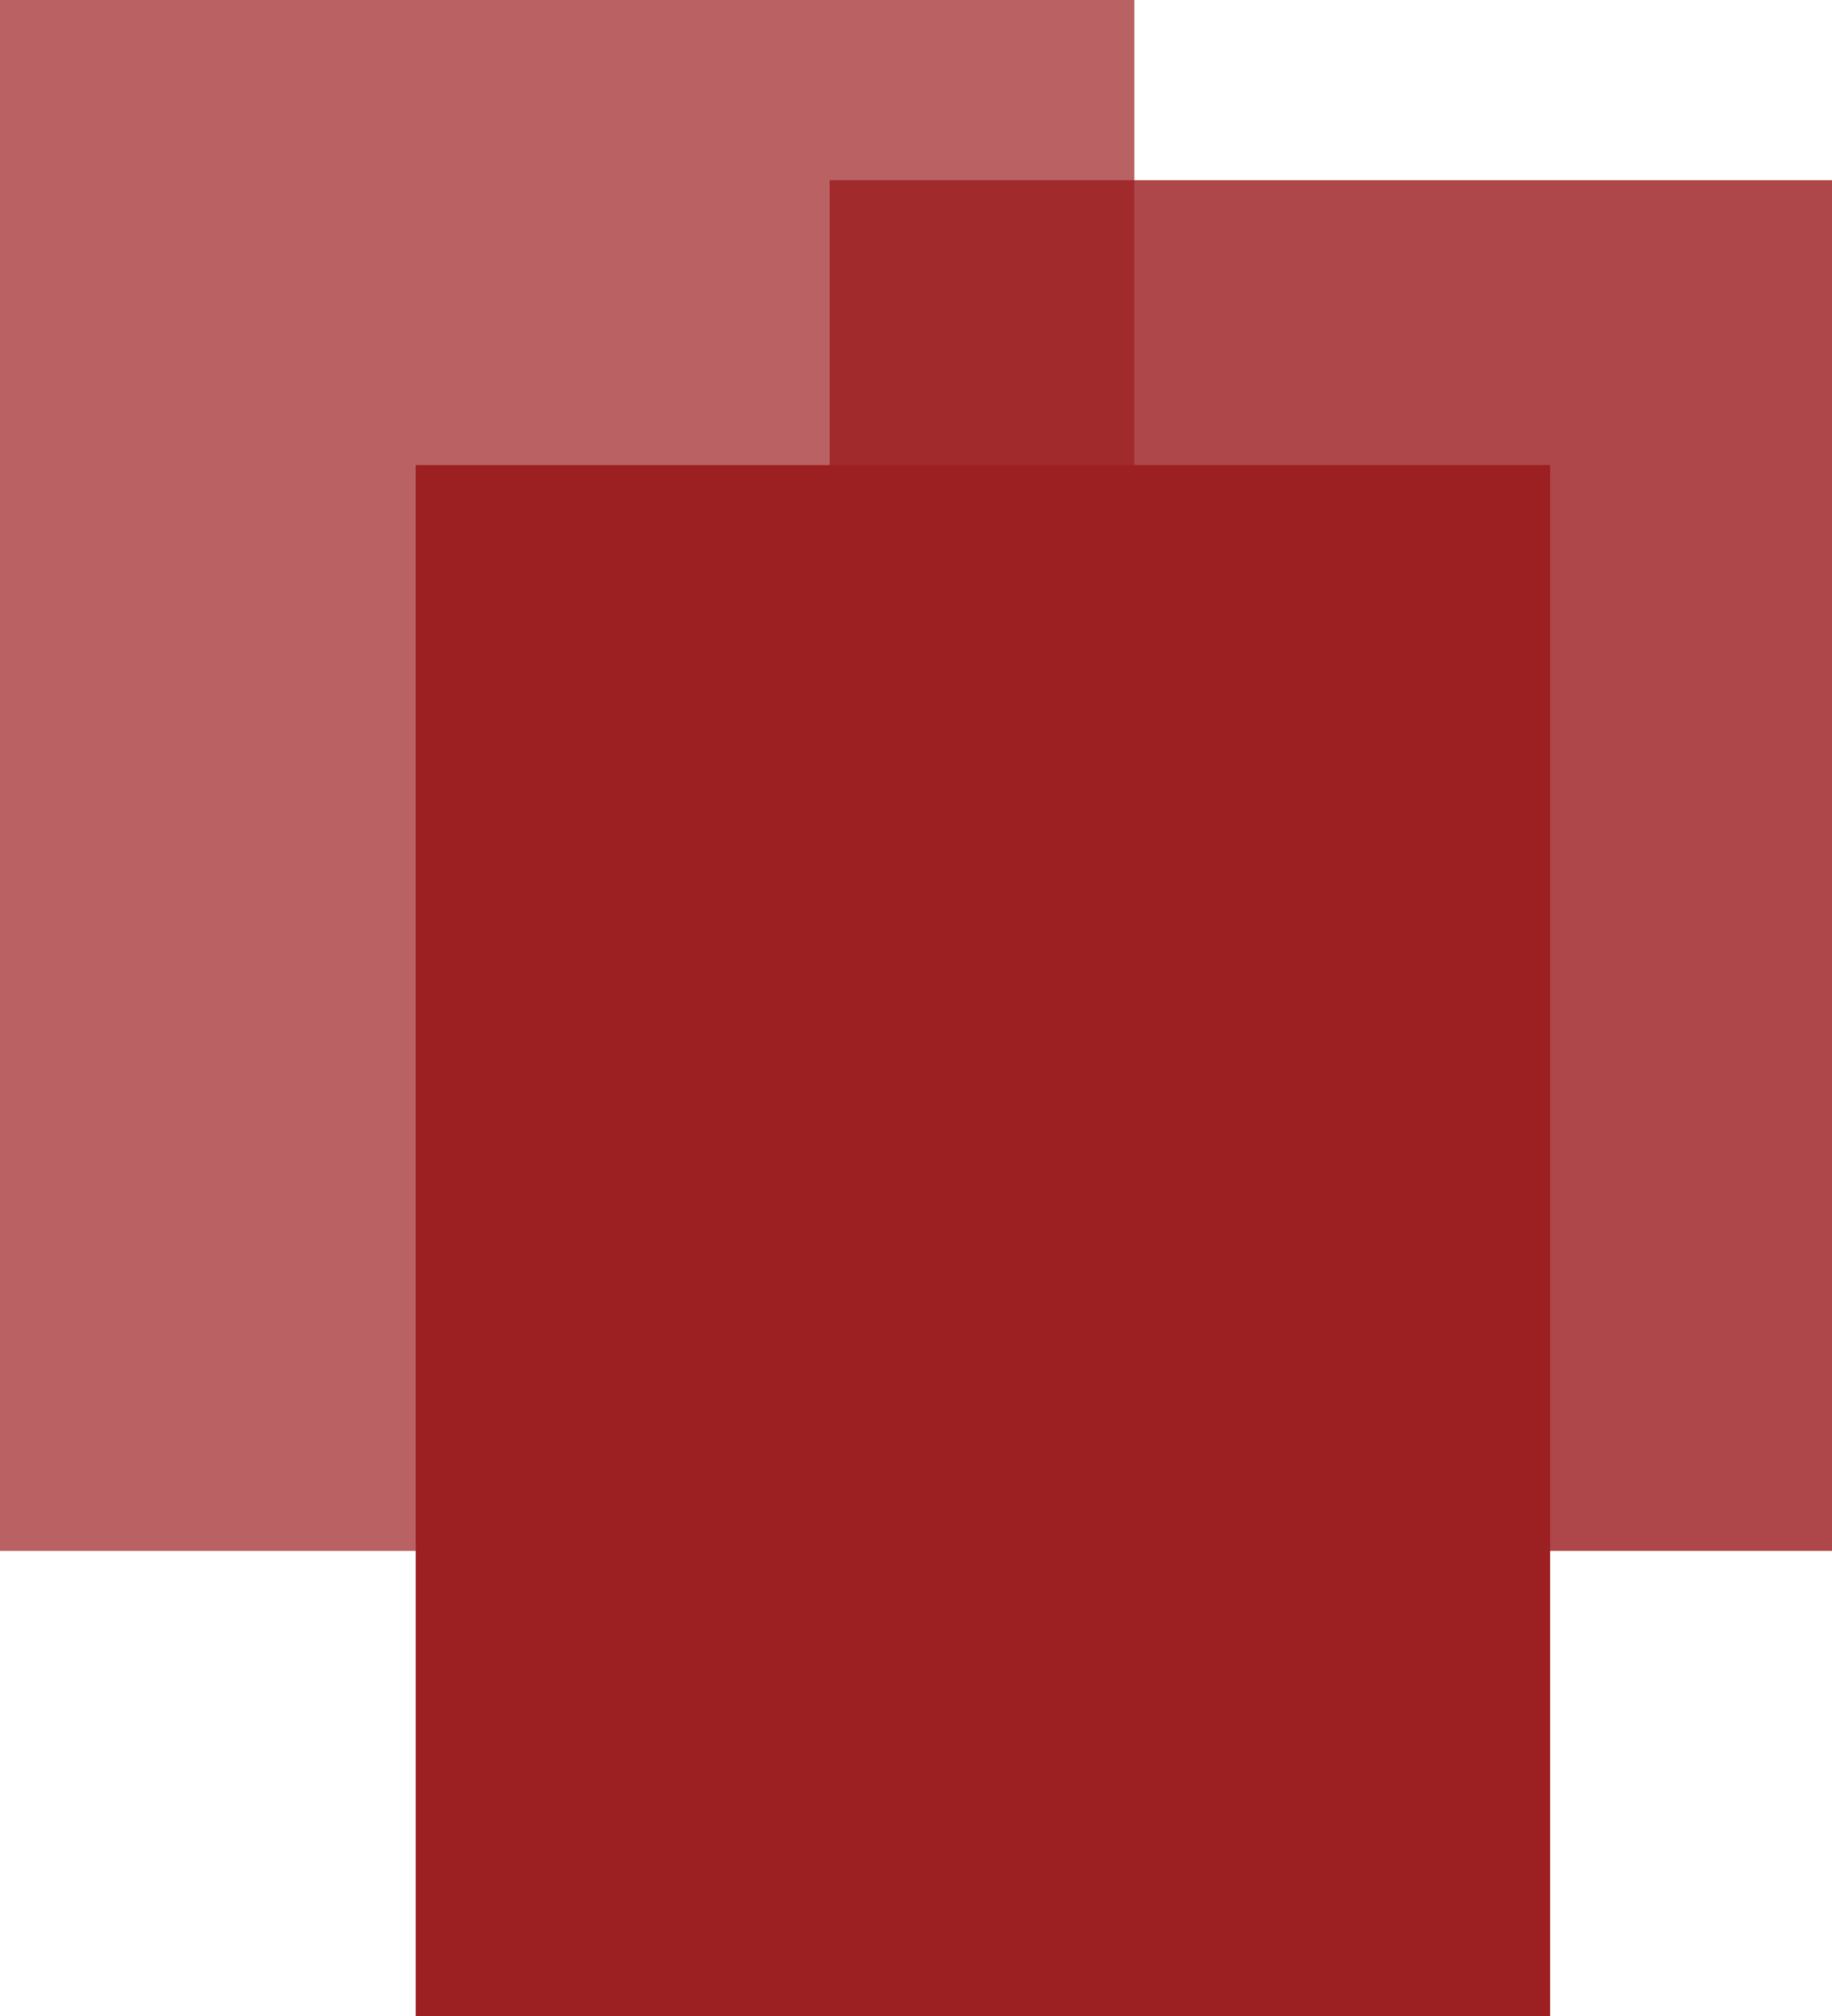 <svg width="50" height="55" viewBox="0 0 50 55" fill="none" xmlns="http://www.w3.org/2000/svg">
<g clip-path="url(#clip0_46_2348)">
<path opacity="0.7" d="M30.958 0H0V42.31H30.958V0Z" fill="#9C1F21"/>
<path d="M42.306 12.69H11.348V55H42.306V12.69Z" fill="#9C1F21"/>
<path opacity="0.82" d="M50.007 4.914H22.641V42.31H50.007V4.914Z" fill="#9C1F21"/>
</g>
<defs>
<clipPath id="clip0_46_2348">
<rect width="50" height="55" fill="white"/>
</clipPath>
</defs>
</svg>
